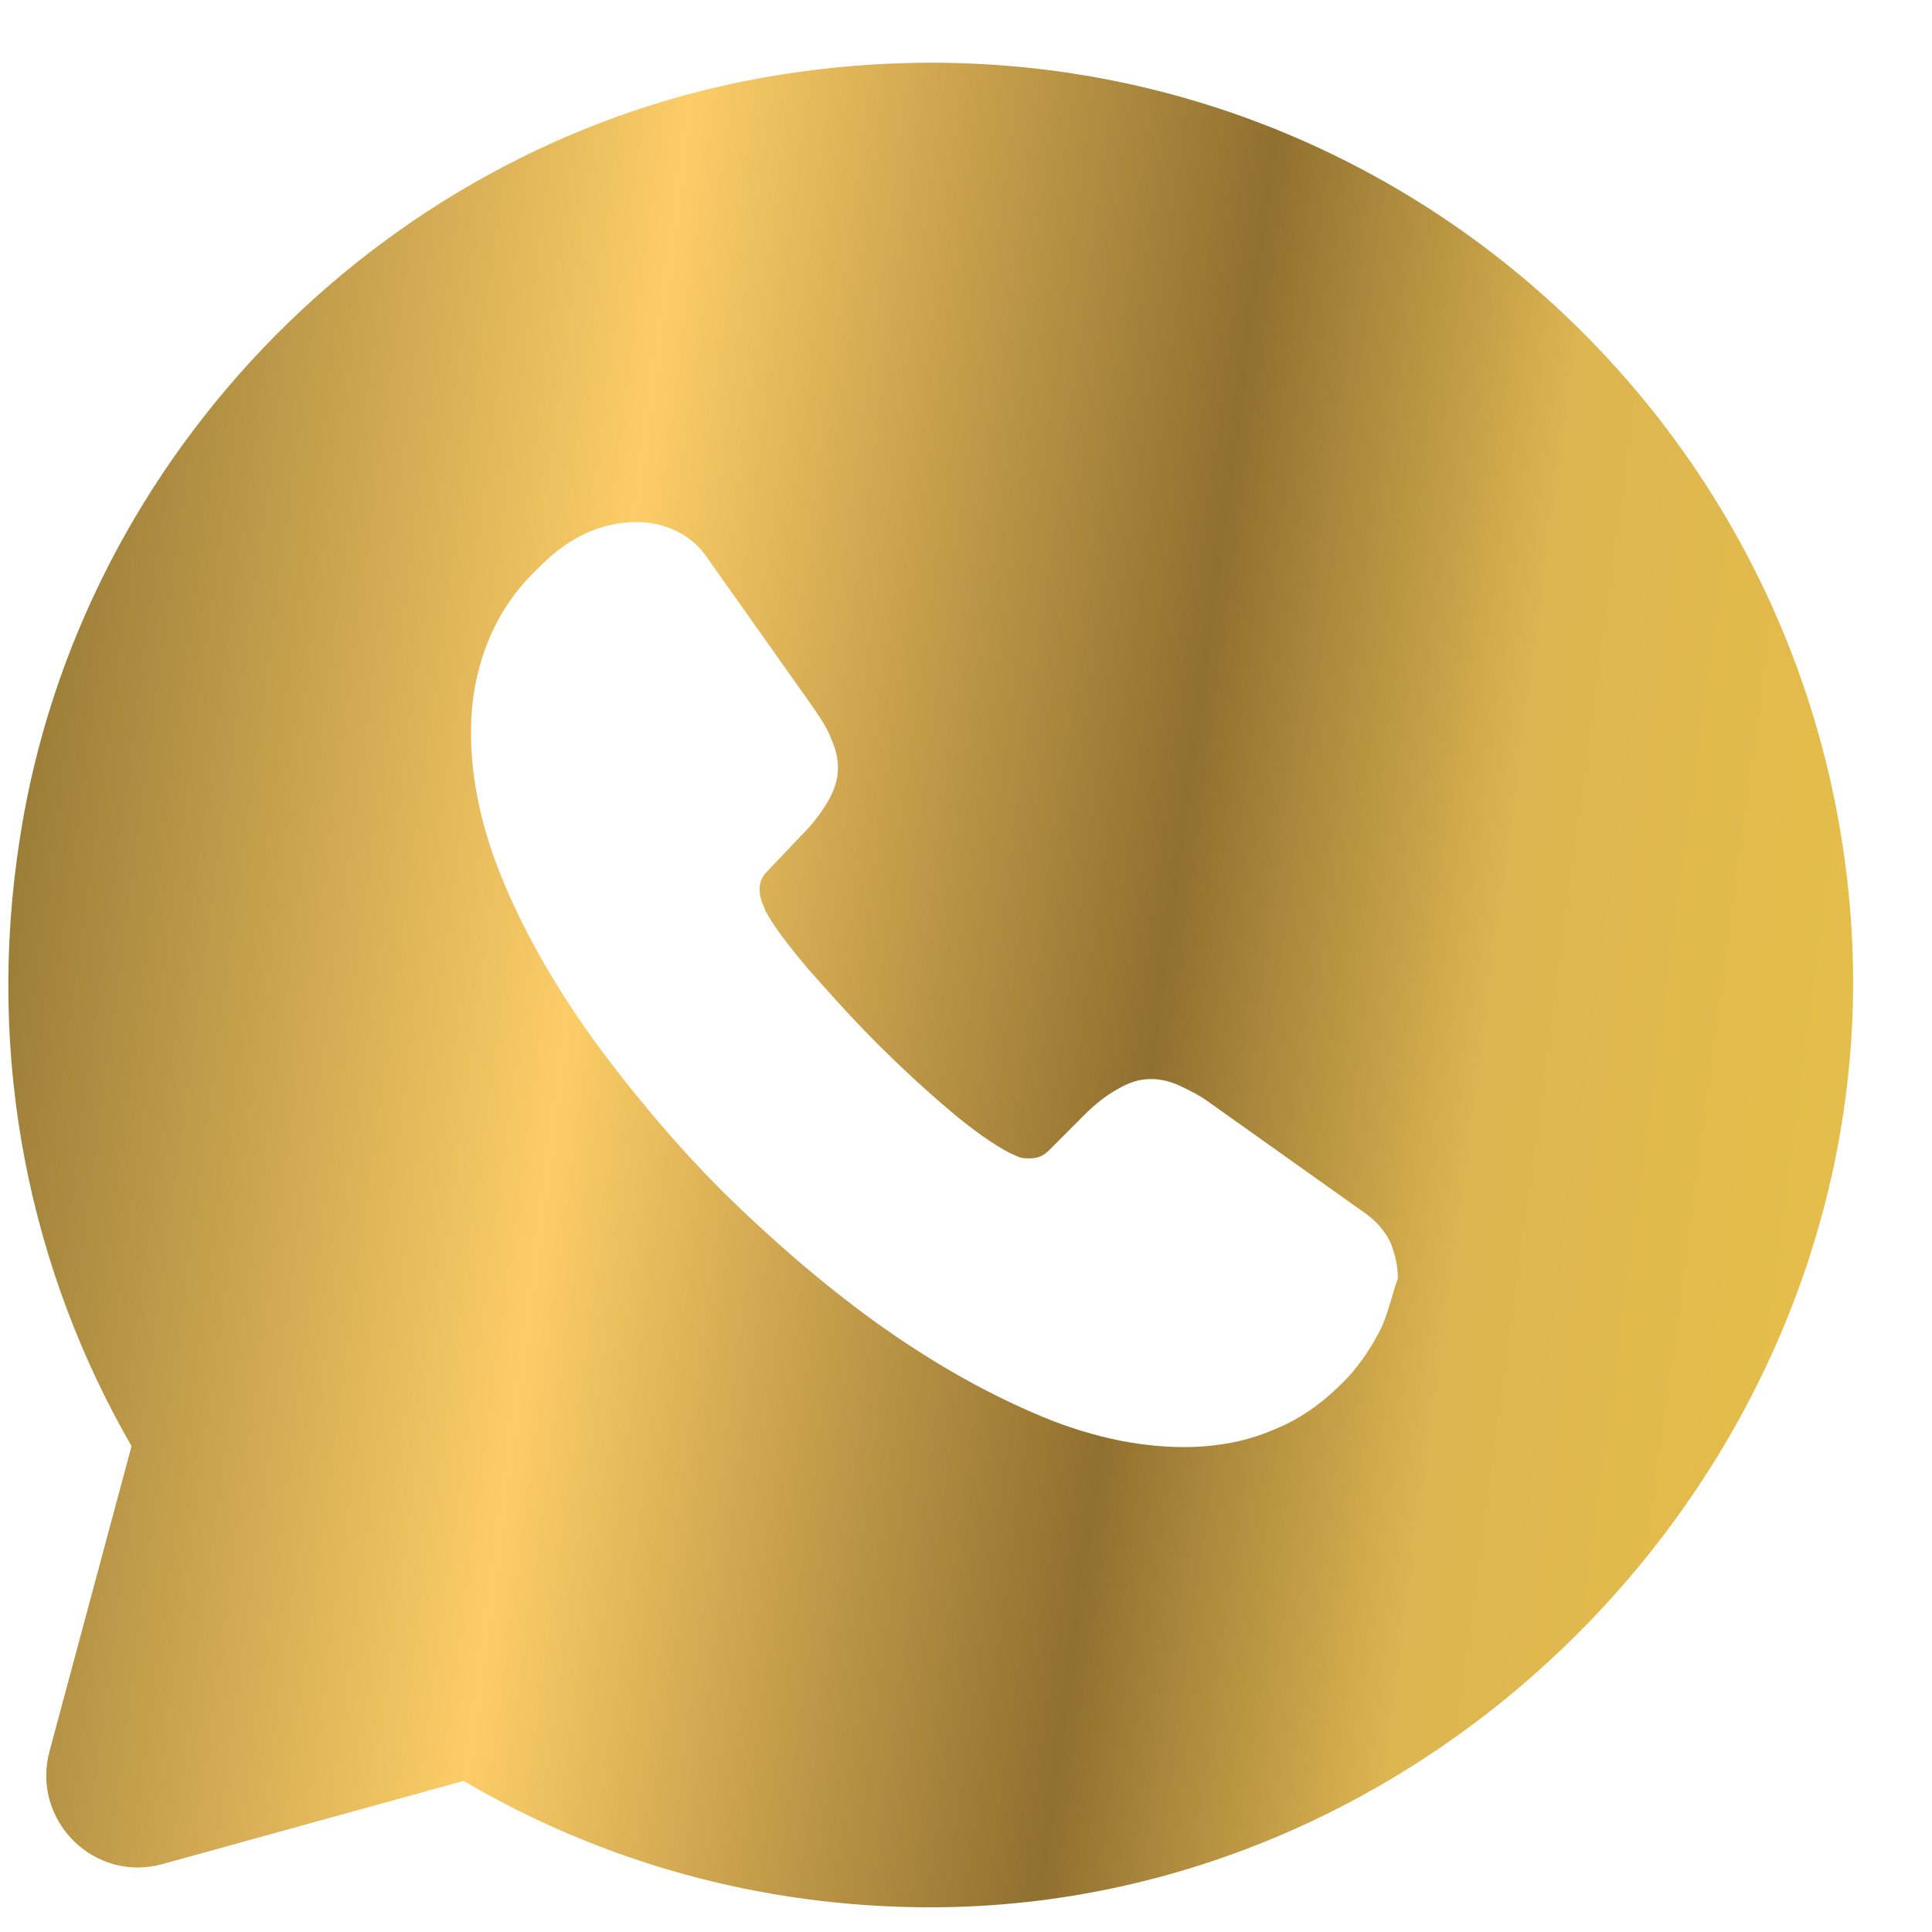<?xml version="1.0" encoding="UTF-8"?> <svg xmlns="http://www.w3.org/2000/svg" width="23" height="23" viewBox="0 0 23 23" fill="none"><g clip-path="url(#clip0_3_96)"><path d="M22.043 11.079C21.669 4.71 15.883 -0.197 9.219 0.901C4.629 1.658 0.951 5.38 0.238 9.97C-0.18 12.627 0.369 15.141 1.566 17.216L0.589 20.85C0.369 21.674 1.127 22.42 1.939 22.19L5.519 21.201C7.144 22.157 9.043 22.706 11.074 22.706C17.267 22.706 22.405 17.249 22.043 11.079ZM16.443 15.811C16.344 16.008 16.224 16.195 16.07 16.371C15.796 16.667 15.499 16.887 15.169 17.018C14.84 17.161 14.478 17.227 14.094 17.227C13.534 17.227 12.93 17.095 12.304 16.821C11.667 16.546 11.041 16.184 10.415 15.734C9.779 15.273 9.186 14.757 8.615 14.197C8.044 13.626 7.539 13.022 7.078 12.396C6.628 11.77 6.265 11.144 6.002 10.518C5.738 9.893 5.607 9.289 5.607 8.718C5.607 8.345 5.672 7.982 5.804 7.653C5.936 7.313 6.145 7.005 6.441 6.731C6.792 6.379 7.177 6.215 7.583 6.215C7.737 6.215 7.89 6.248 8.033 6.313C8.176 6.379 8.307 6.478 8.406 6.621L9.68 8.421C9.779 8.564 9.856 8.685 9.899 8.806C9.954 8.927 9.976 9.036 9.976 9.146C9.976 9.278 9.932 9.41 9.856 9.541C9.779 9.673 9.68 9.805 9.548 9.937L9.131 10.376C9.065 10.442 9.043 10.508 9.043 10.595C9.043 10.639 9.054 10.683 9.065 10.727C9.087 10.771 9.098 10.804 9.109 10.837C9.208 11.024 9.383 11.254 9.625 11.54C9.878 11.825 10.141 12.121 10.427 12.407C10.723 12.703 11.008 12.967 11.305 13.219C11.59 13.461 11.832 13.626 12.018 13.725C12.051 13.736 12.084 13.757 12.117 13.768C12.161 13.79 12.205 13.79 12.26 13.79C12.359 13.79 12.425 13.757 12.491 13.692L12.908 13.274C13.05 13.132 13.182 13.033 13.303 12.967C13.435 12.89 13.556 12.846 13.698 12.846C13.808 12.846 13.918 12.868 14.039 12.923C14.159 12.978 14.291 13.044 14.423 13.143L16.245 14.438C16.388 14.537 16.487 14.658 16.553 14.79C16.608 14.932 16.641 15.064 16.641 15.218C16.575 15.404 16.531 15.613 16.443 15.811Z" fill="url(#paint0_linear_3_96)"></path></g><defs><linearGradient id="paint0_linear_3_96" x1="-0.037" y1="11.488" x2="23.293" y2="14.609" gradientUnits="userSpaceOnUse"><stop stop-color="#9B7D38"></stop><stop offset="0.29" stop-color="#FCCD67"></stop><stop offset="0.585" stop-color="#907030"></stop><stop offset="0.752" stop-color="#DDB551"></stop><stop offset="1" stop-color="#E7C147"></stop></linearGradient><clipPath id="clip0_3_96"><rect width="22.17" height="22.17" fill="white" transform="translate(0.099 0.746)"></rect></clipPath></defs></svg> 